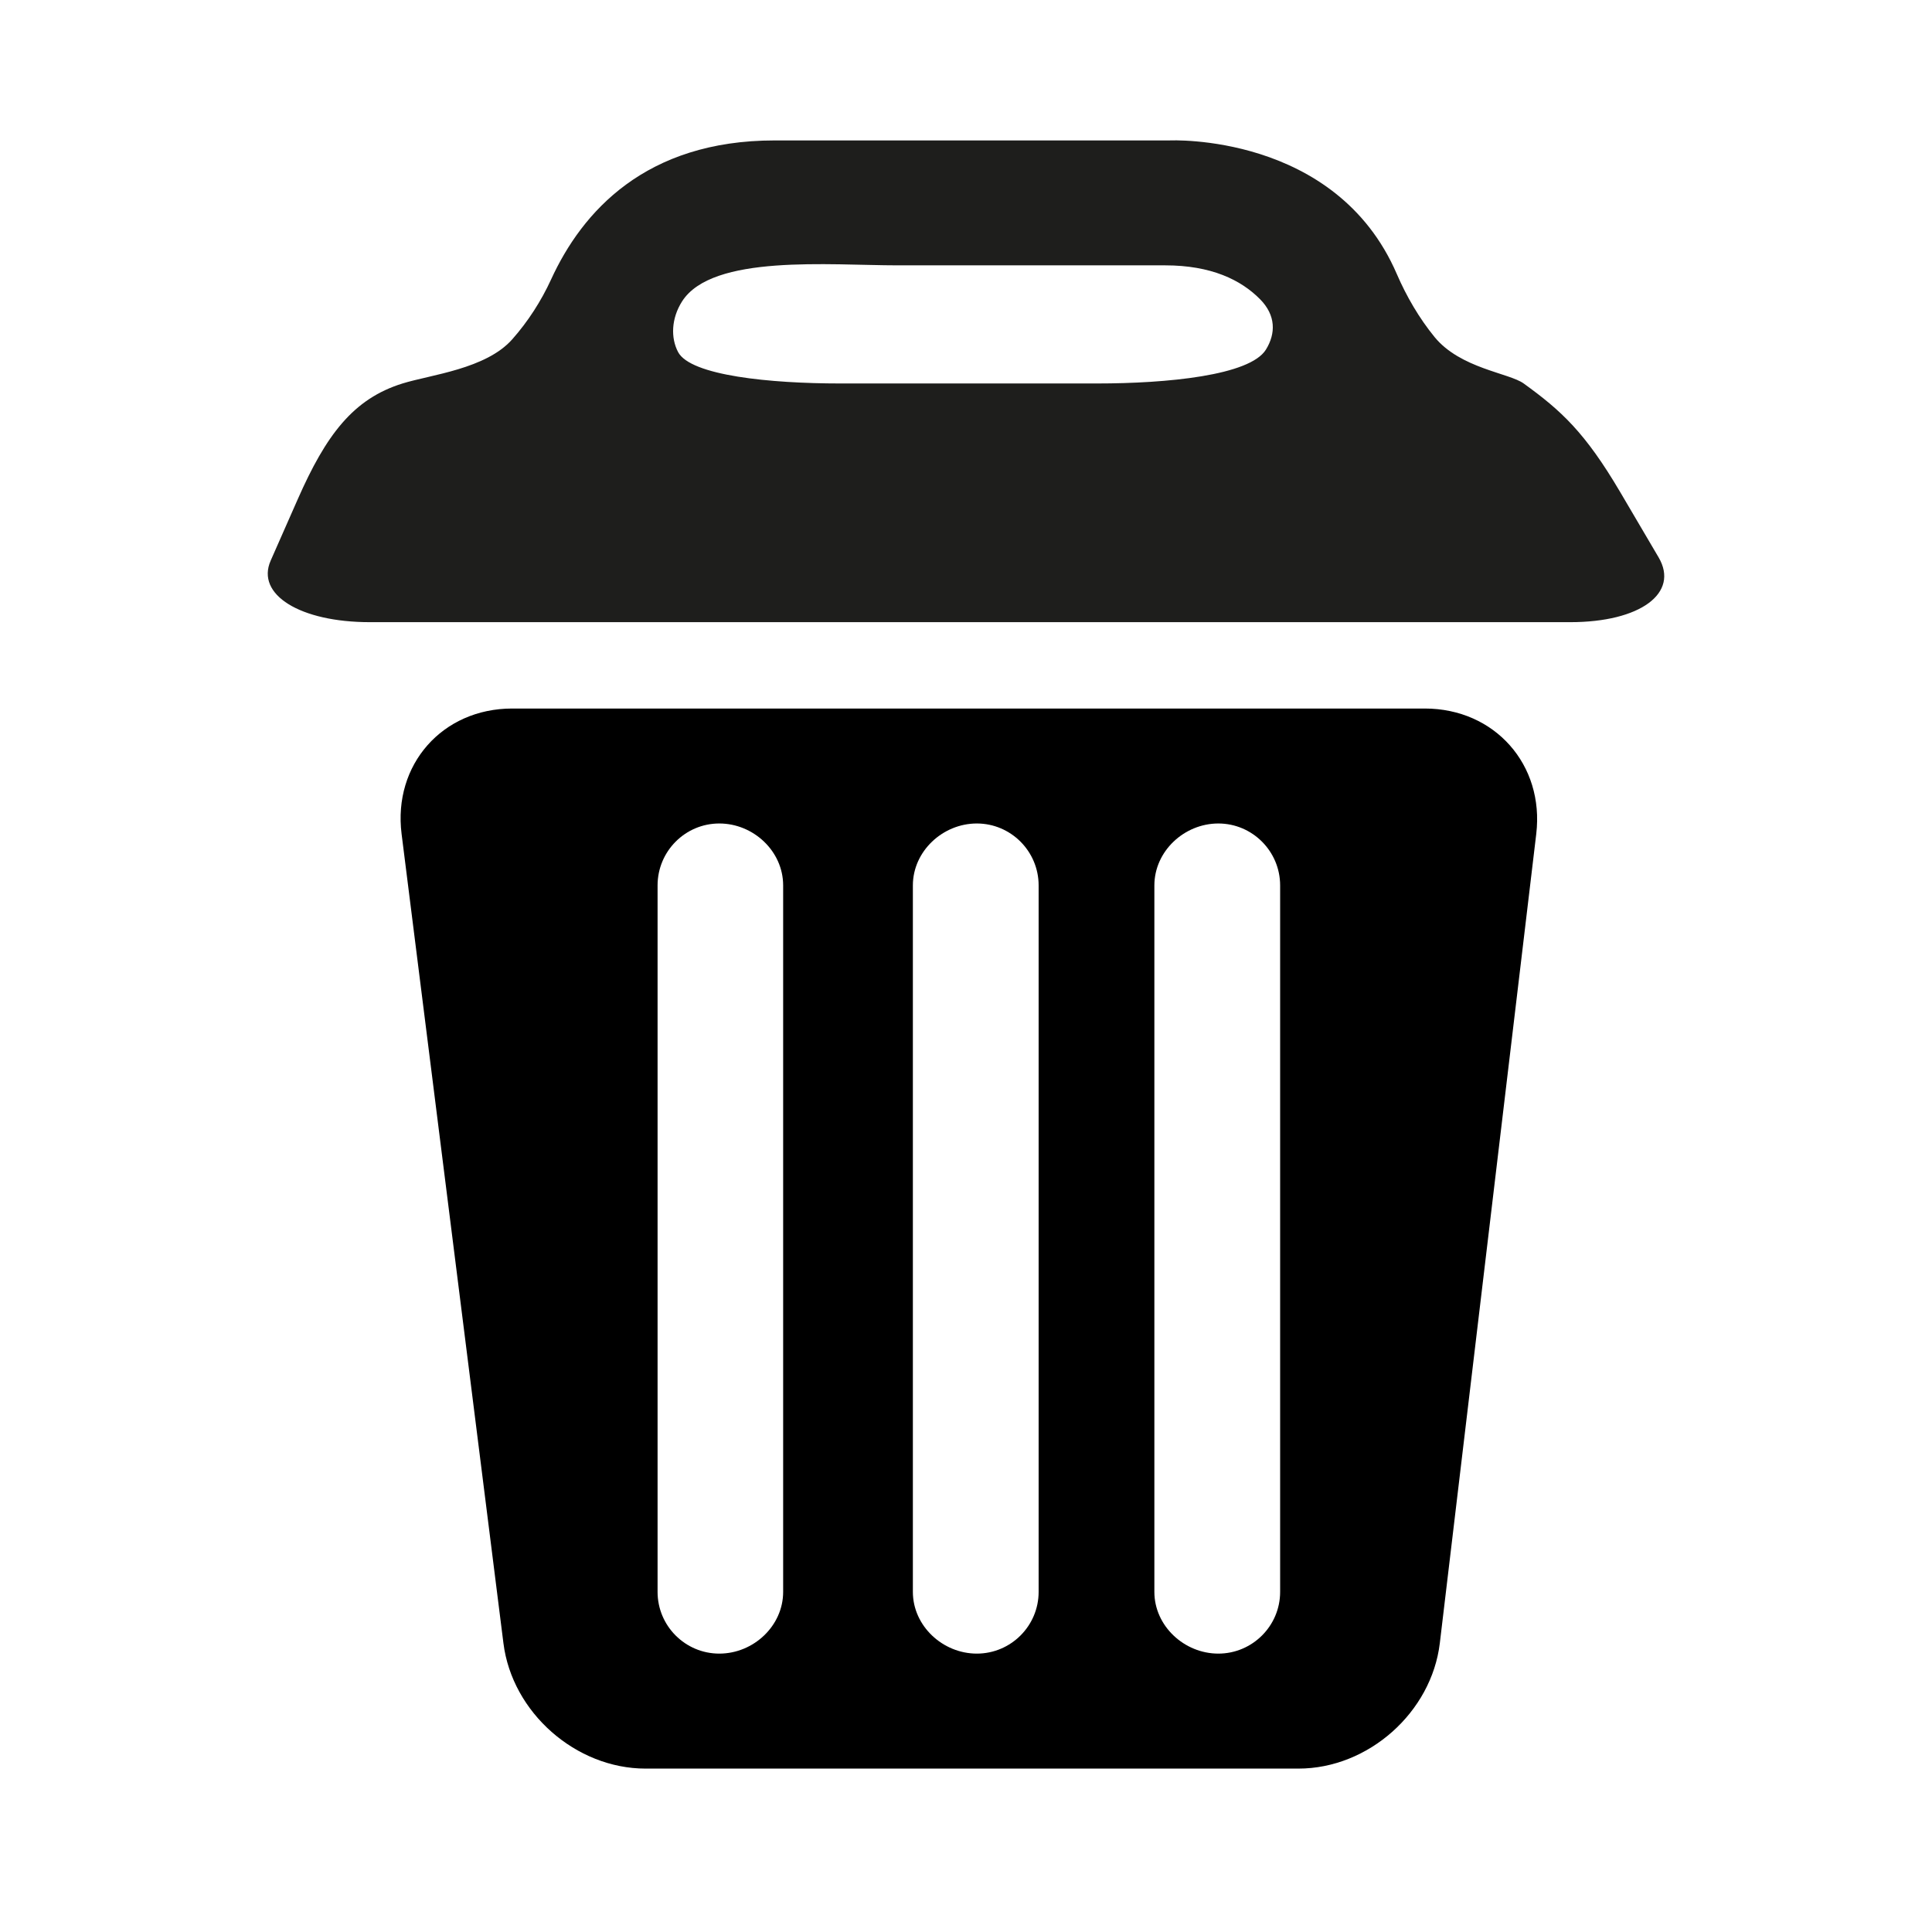 <?xml version="1.0" encoding="utf-8"?>
<!-- Generator: Adobe Illustrator 17.0.0, SVG Export Plug-In . SVG Version: 6.00 Build 0)  -->
<!DOCTYPE svg PUBLIC "-//W3C//DTD SVG 1.1//EN" "http://www.w3.org/Graphics/SVG/1.1/DTD/svg11.dtd">
<svg version="1.1" id="Capa_1" xmlns="http://www.w3.org/2000/svg" xmlns:xlink="http://www.w3.org/1999/xlink" x="0px" y="0px"
	 width="64px" height="64px" viewBox="0 0 64 64" enable-background="new 0 0 64 64" xml:space="preserve">
<path fill-rule="evenodd" clip-rule="evenodd" fill="#1E1E1C" d="M47.522,11.165c-0.51-0.625-0.931-1.347-1.251-2.088
	c-2.022-4.688-7.527-4.425-7.527-4.425H25.662c-4.281,0-6.38,2.365-7.407,4.606c-0.324,0.707-0.762,1.391-1.288,1.984
	c-0.869,0.982-2.695,1.17-3.633,1.461c-1.641,0.509-2.536,1.715-3.469,3.83c0,0-0.404,0.913-0.899,2.039
	c-0.496,1.125,0.974,2.038,3.286,2.038H52.02c2.313,0,3.621-0.962,2.922-2.149l-1.264-2.149c-1.173-1.993-1.962-2.71-3.203-3.608
	C49.991,12.353,48.377,12.208,47.522,11.165z M29.738,8.79h8.86c1.527,0,2.511,0.482,3.144,1.123
	c0.524,0.531,0.524,1.132,0.194,1.667c-0.531,0.86-3.284,1.123-5.597,1.123h-8.51c-2.312,0-4.954-0.26-5.367-1.042
	c-0.248-0.471-0.225-1.114,0.132-1.676C23.594,8.413,27.487,8.79,29.738,8.79z"/>
<path d="M47.199,23.471H16.967c-2.312,0-3.951,1.859-3.664,4.153l3.374,26.81c0.287,2.294,2.396,4.153,4.708,4.153h21.628
	c2.312,0,4.409-1.861,4.683-4.157l3.194-26.803C51.163,25.331,49.512,23.471,47.199,23.471z M25.943,52.733
	c0,1.128-0.983,2.045-2.115,2.045c-1.129,0-2.045-0.917-2.045-2.045V29.331c0-1.132,0.916-2.052,2.045-2.052
	c1.133,0,2.115,0.92,2.115,2.052V52.733z M34.406,52.733c0,1.128-0.92,2.045-2.047,2.045c-1.131,0-2.119-0.917-2.119-2.045V29.331
	c0-1.132,0.988-2.052,2.119-2.052c1.127,0,2.047,0.92,2.047,2.052V52.733z M42.406,52.733c0,1.128-0.92,2.045-2.047,2.045
	c-1.131,0-2.119-0.917-2.119-2.045V29.331c0-1.132,0.988-2.052,2.119-2.052c1.127,0,2.047,0.92,2.047,2.052V52.733z"/>
</svg>
